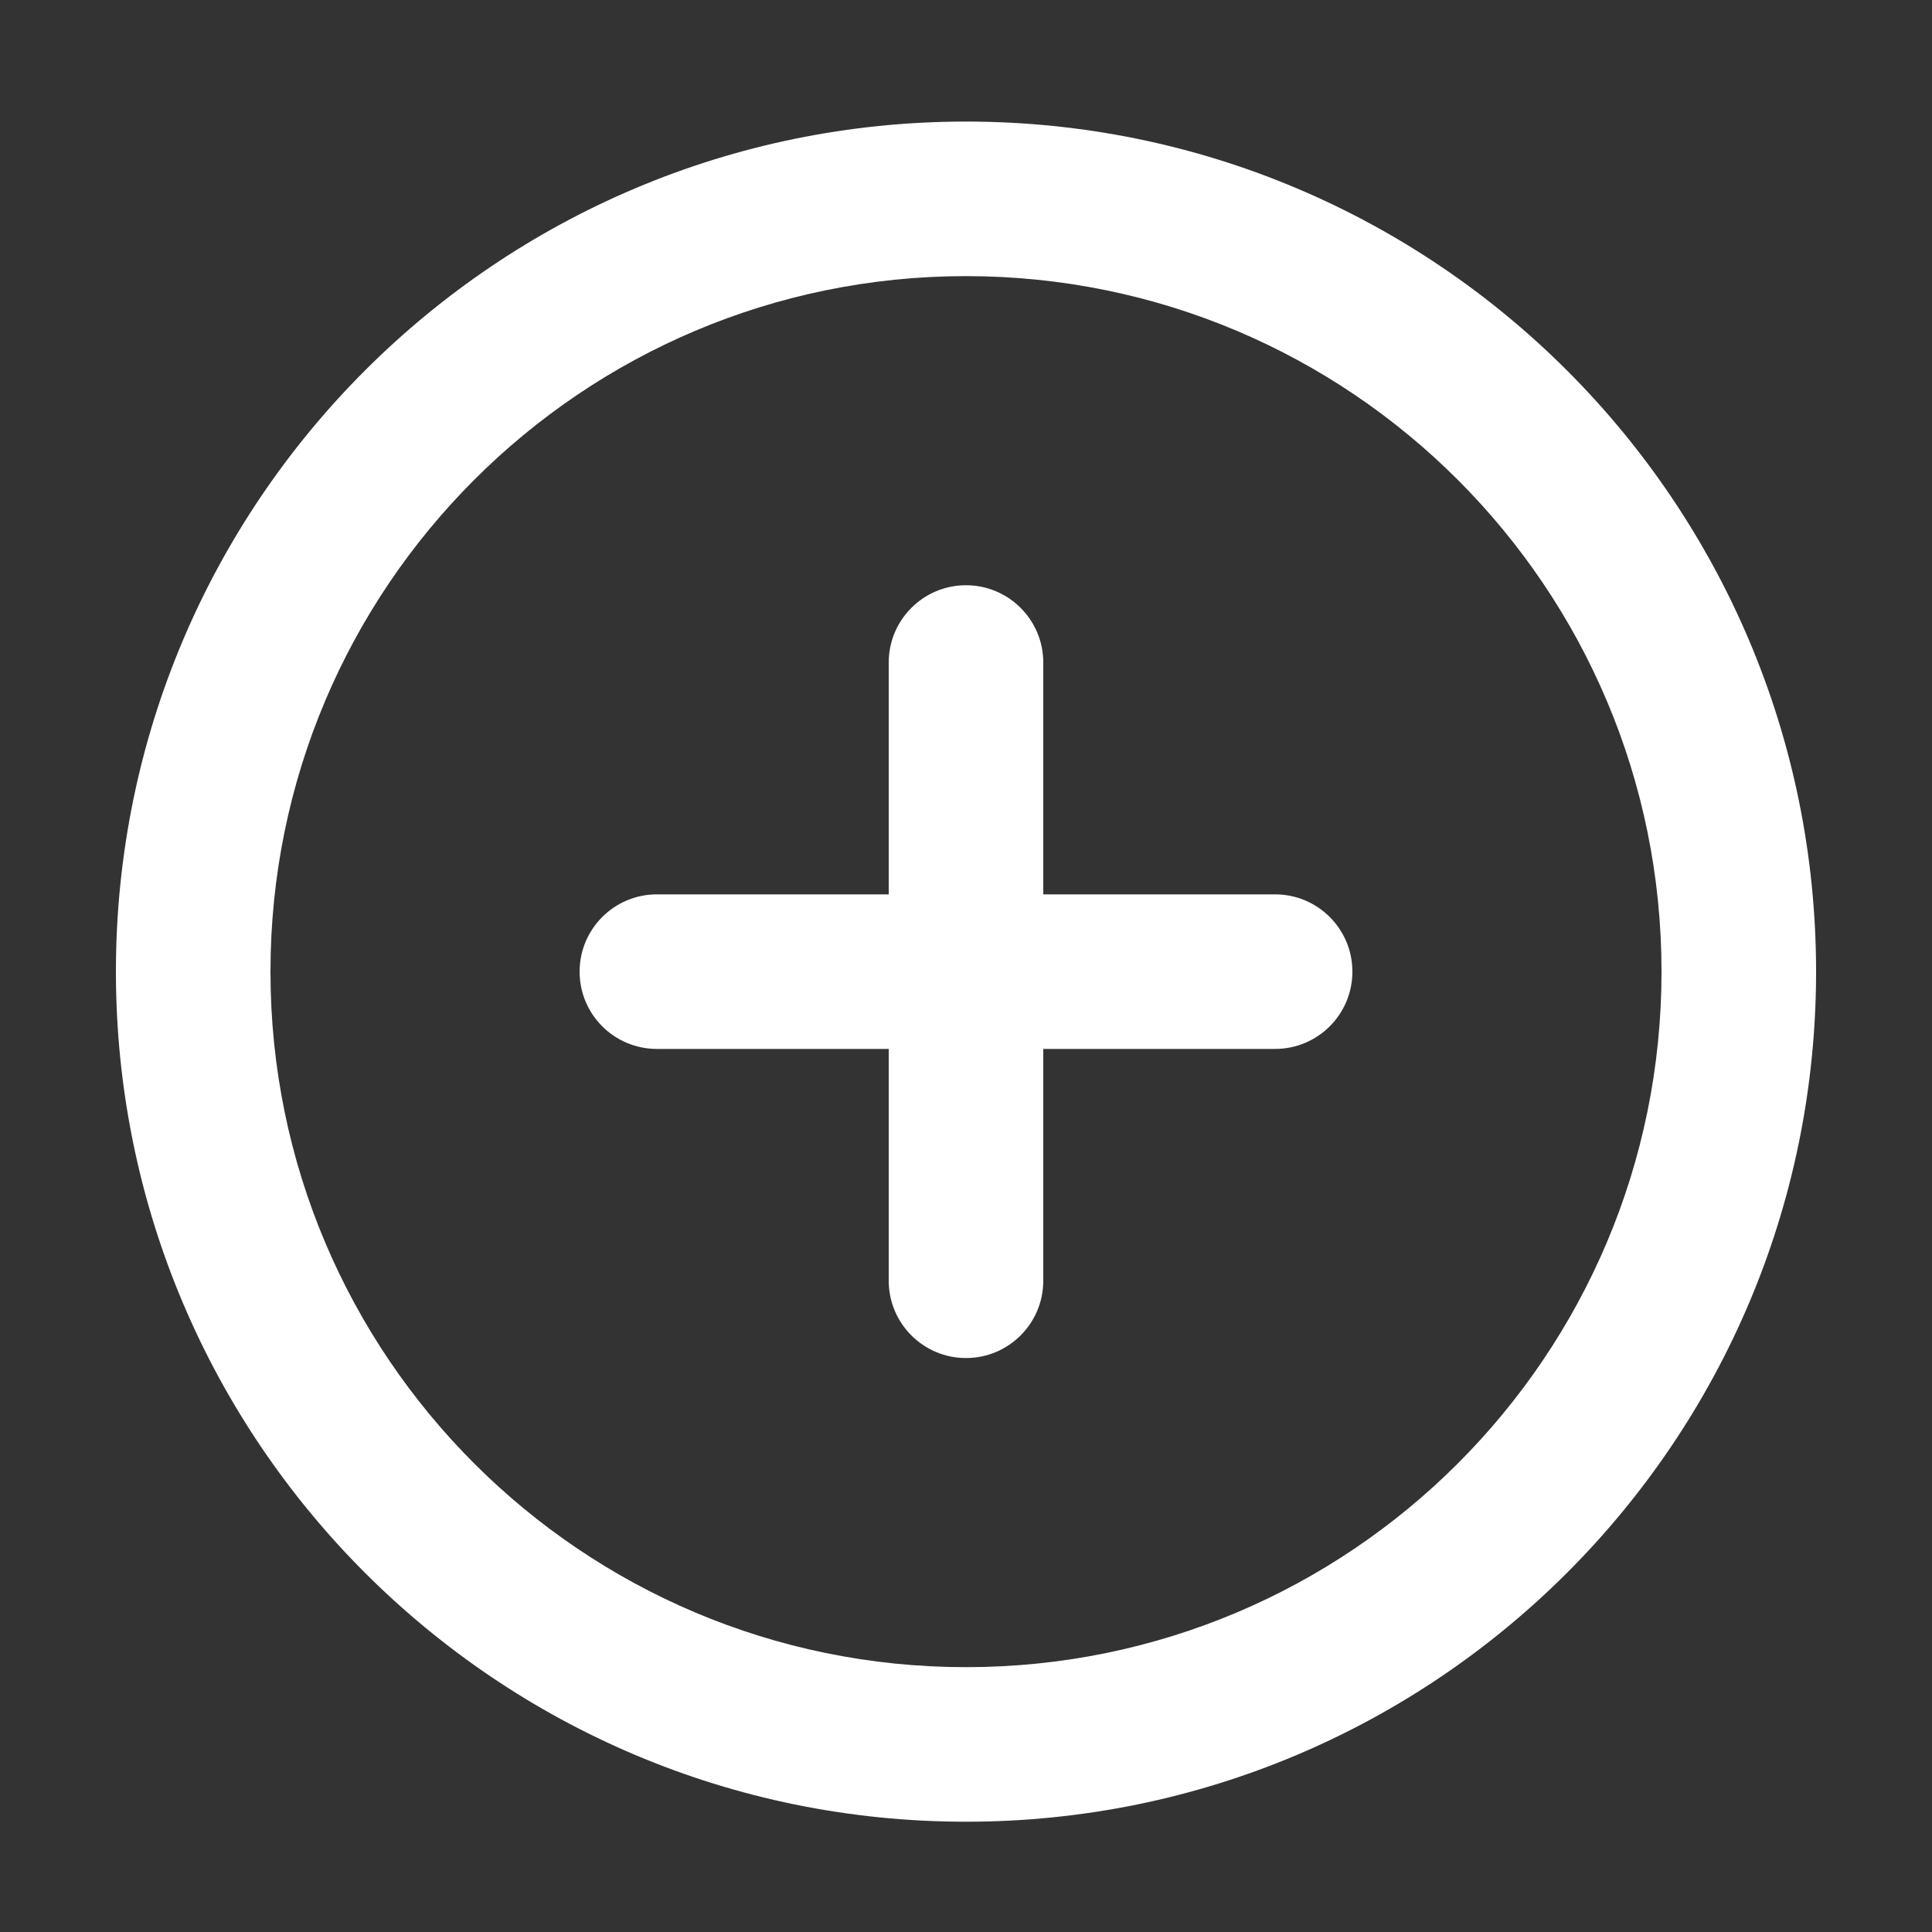 <?xml version="1.0" encoding="UTF-8"?> <svg xmlns="http://www.w3.org/2000/svg" width="25" height="25" viewBox="0 0 25 25" fill="none"><rect x="0" y="0" width="25" height="25" fill="#333333" stroke="none"/><path fill-rule="evenodd" clip-rule="evenodd" d="M12.5 3.573C7.529 3.573 3.5 7.603 3.5 12.573C3.5 17.544 7.529 21.573 12.5 21.573C17.471 21.573 21.5 17.544 21.5 12.573C21.5 7.603 17.471 3.573 12.5 3.573ZM1.5 12.573C1.5 6.498 6.425 1.573 12.5 1.573C18.575 1.573 23.5 6.498 23.5 12.573C23.5 18.648 18.575 23.573 12.5 23.573C6.425 23.573 1.5 18.648 1.5 12.573ZM12.5 7.573C13.052 7.573 13.5 8.021 13.5 8.573V11.573H16.5C17.052 11.573 17.5 12.021 17.5 12.573C17.5 13.126 17.052 13.573 16.5 13.573H13.5V16.573C13.5 17.125 13.052 17.573 12.5 17.573C11.948 17.573 11.5 17.125 11.5 16.573V13.573H8.5C7.948 13.573 7.5 13.126 7.5 12.573C7.5 12.021 7.948 11.573 8.5 11.573H11.5V8.573C11.5 8.021 11.948 7.573 12.5 7.573Z" fill="white"></path></svg> 